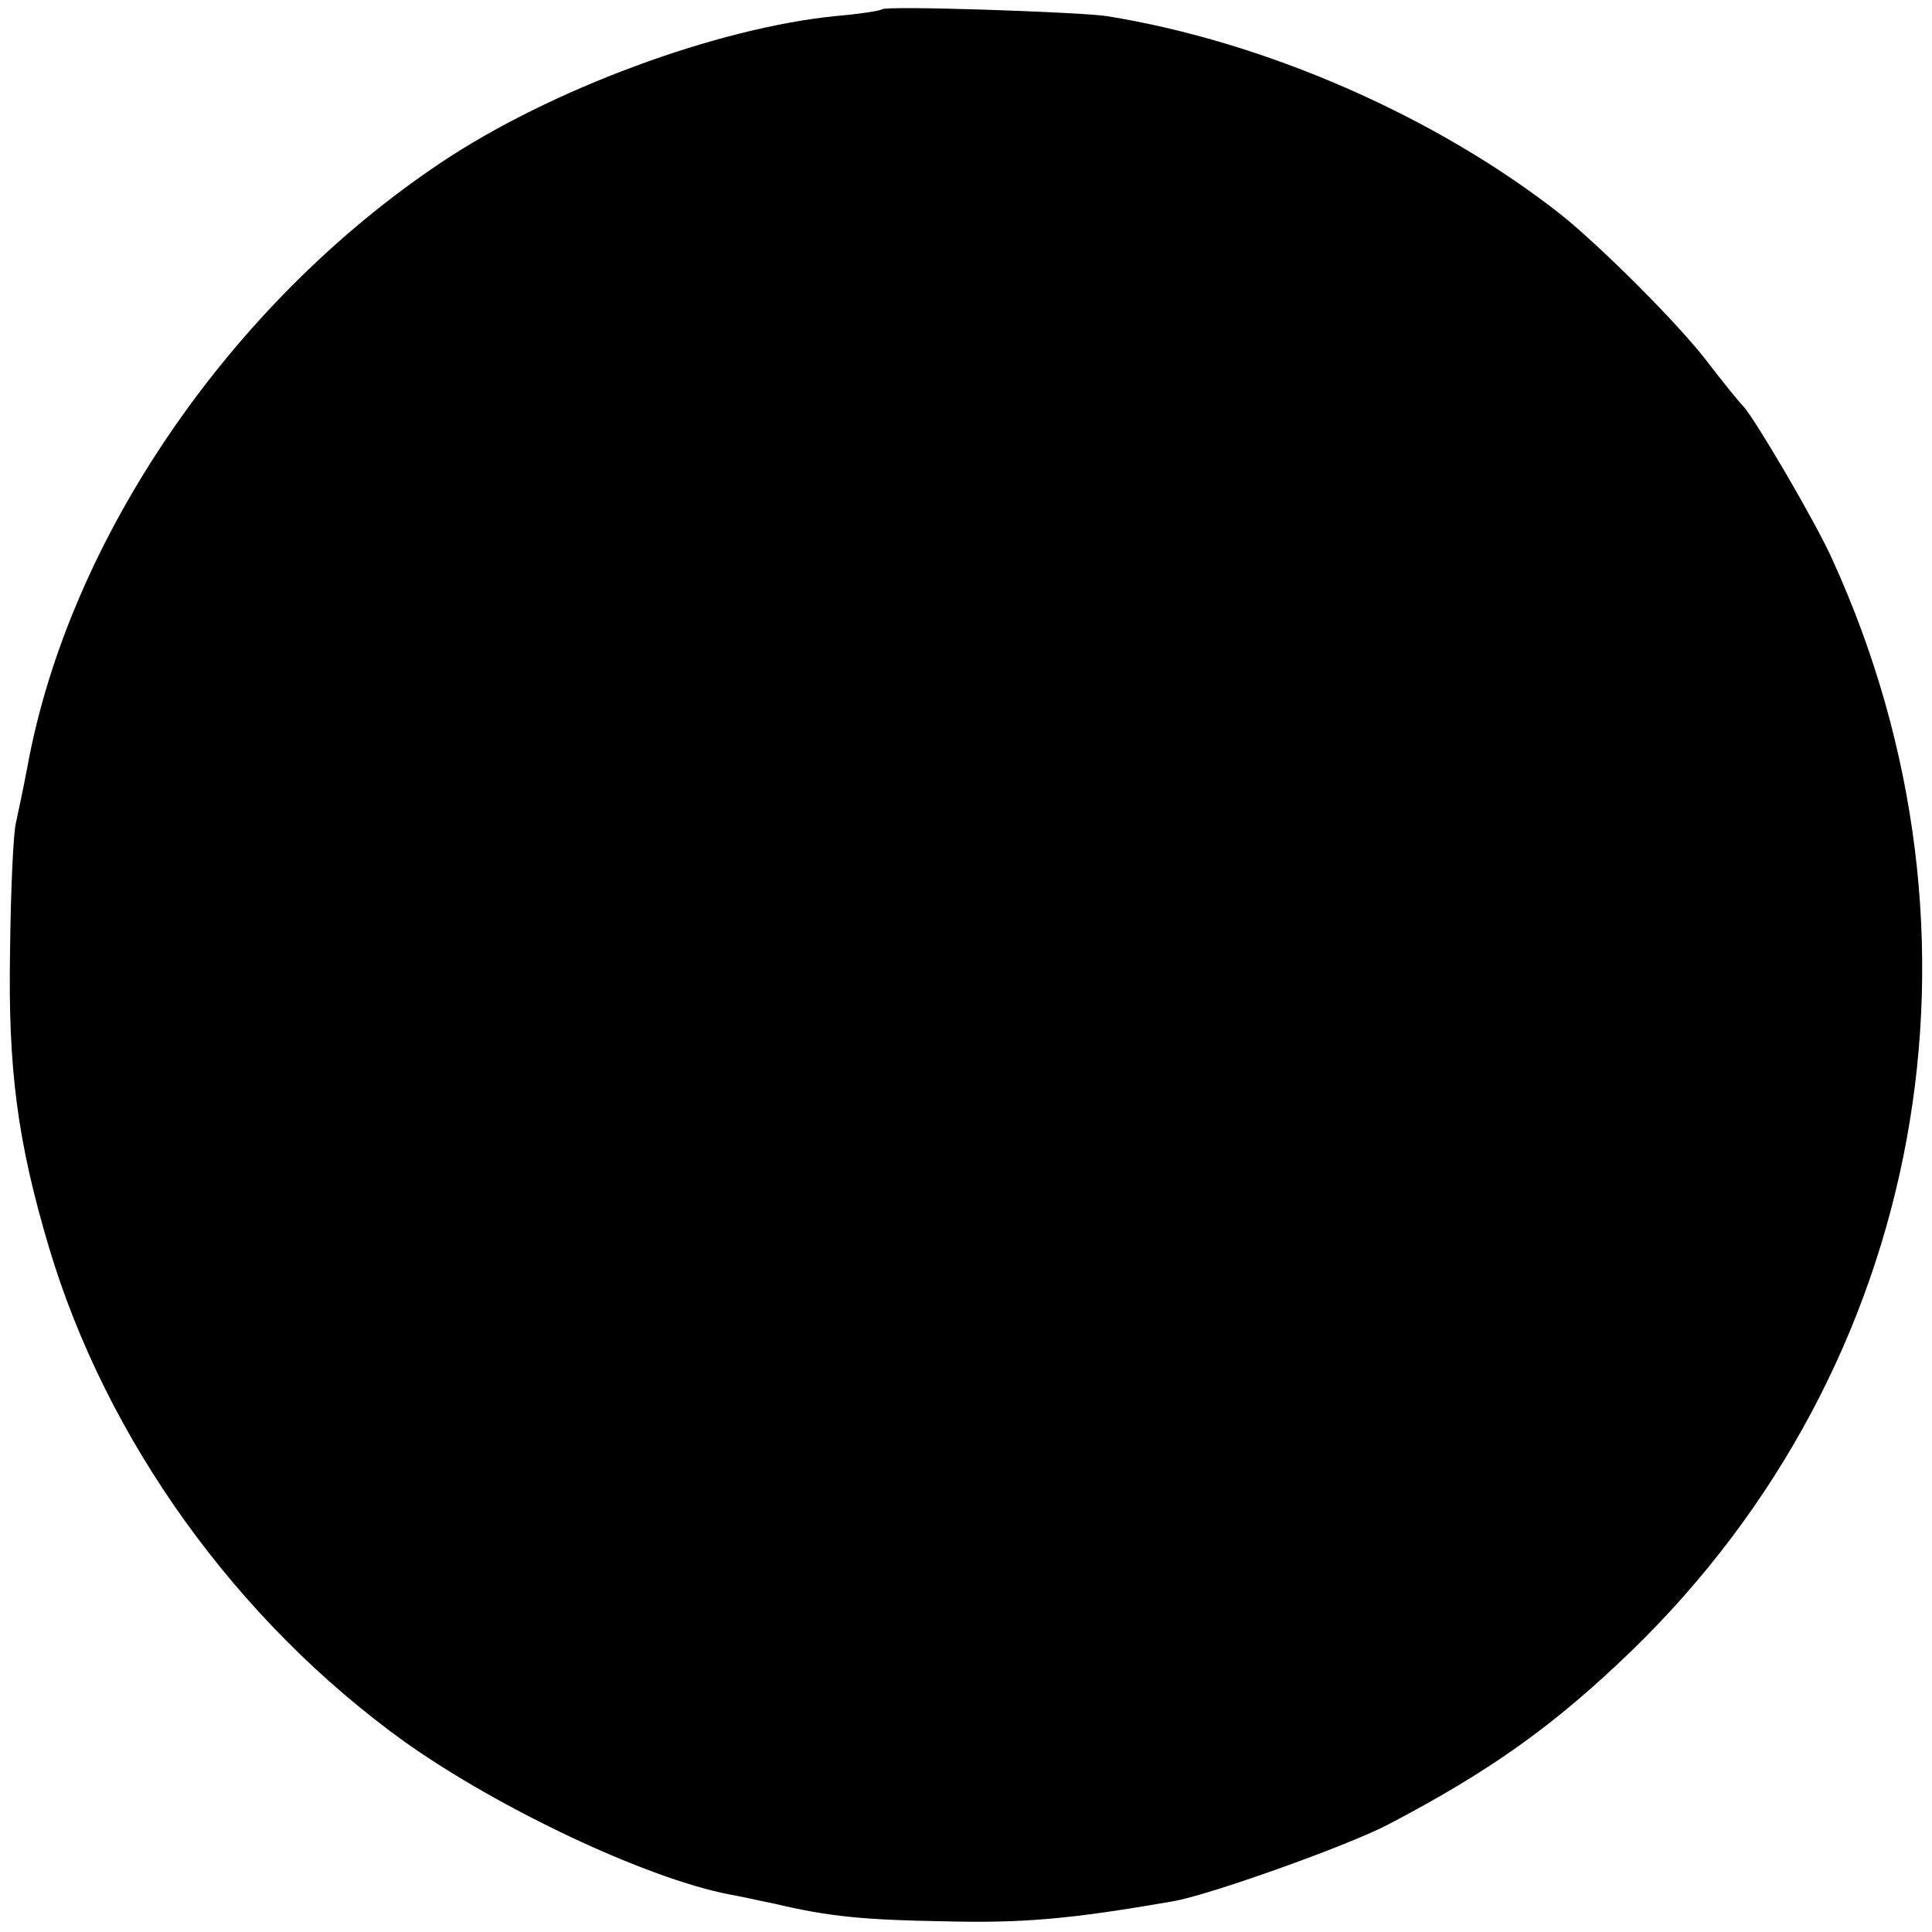 <?xml version="1.0" standalone="no"?>
<!DOCTYPE svg PUBLIC "-//W3C//DTD SVG 20010904//EN"
 "http://www.w3.org/TR/2001/REC-SVG-20010904/DTD/svg10.dtd">
<svg version="1.0" xmlns="http://www.w3.org/2000/svg"
 width="289pt" height="289pt" viewBox="0 0 289 289"
 preserveAspectRatio="xMidYMid meet">
<g transform="translate(0,289) scale(0.1,-0.1)"
fill="#000000" stroke="none">
<path d="M1319 2876 c-2 -2 -33 -7 -69 -10 -179 -18 -427 -110 -590 -219 -316
-211 -557 -564 -619 -904 -6 -32 -14 -69 -17 -83 -4 -14 -8 -101 -9 -195 -3
-174 11 -282 58 -440 86 -289 281 -560 533 -741 141 -100 361 -204 486 -228
13 -2 43 -9 68 -14 80 -19 133 -24 252 -26 117 -3 188 3 343 30 53 9 258 82
320 114 155 81 250 149 366 261 439 426 557 1068 300 1632 -25 56 -115 209
-133 229 -7 7 -32 38 -55 68 -41 54 -157 170 -218 219 -187 147 -443 259 -680
297 -42 6 -330 16 -336 10z"/>
</g>
</svg>
